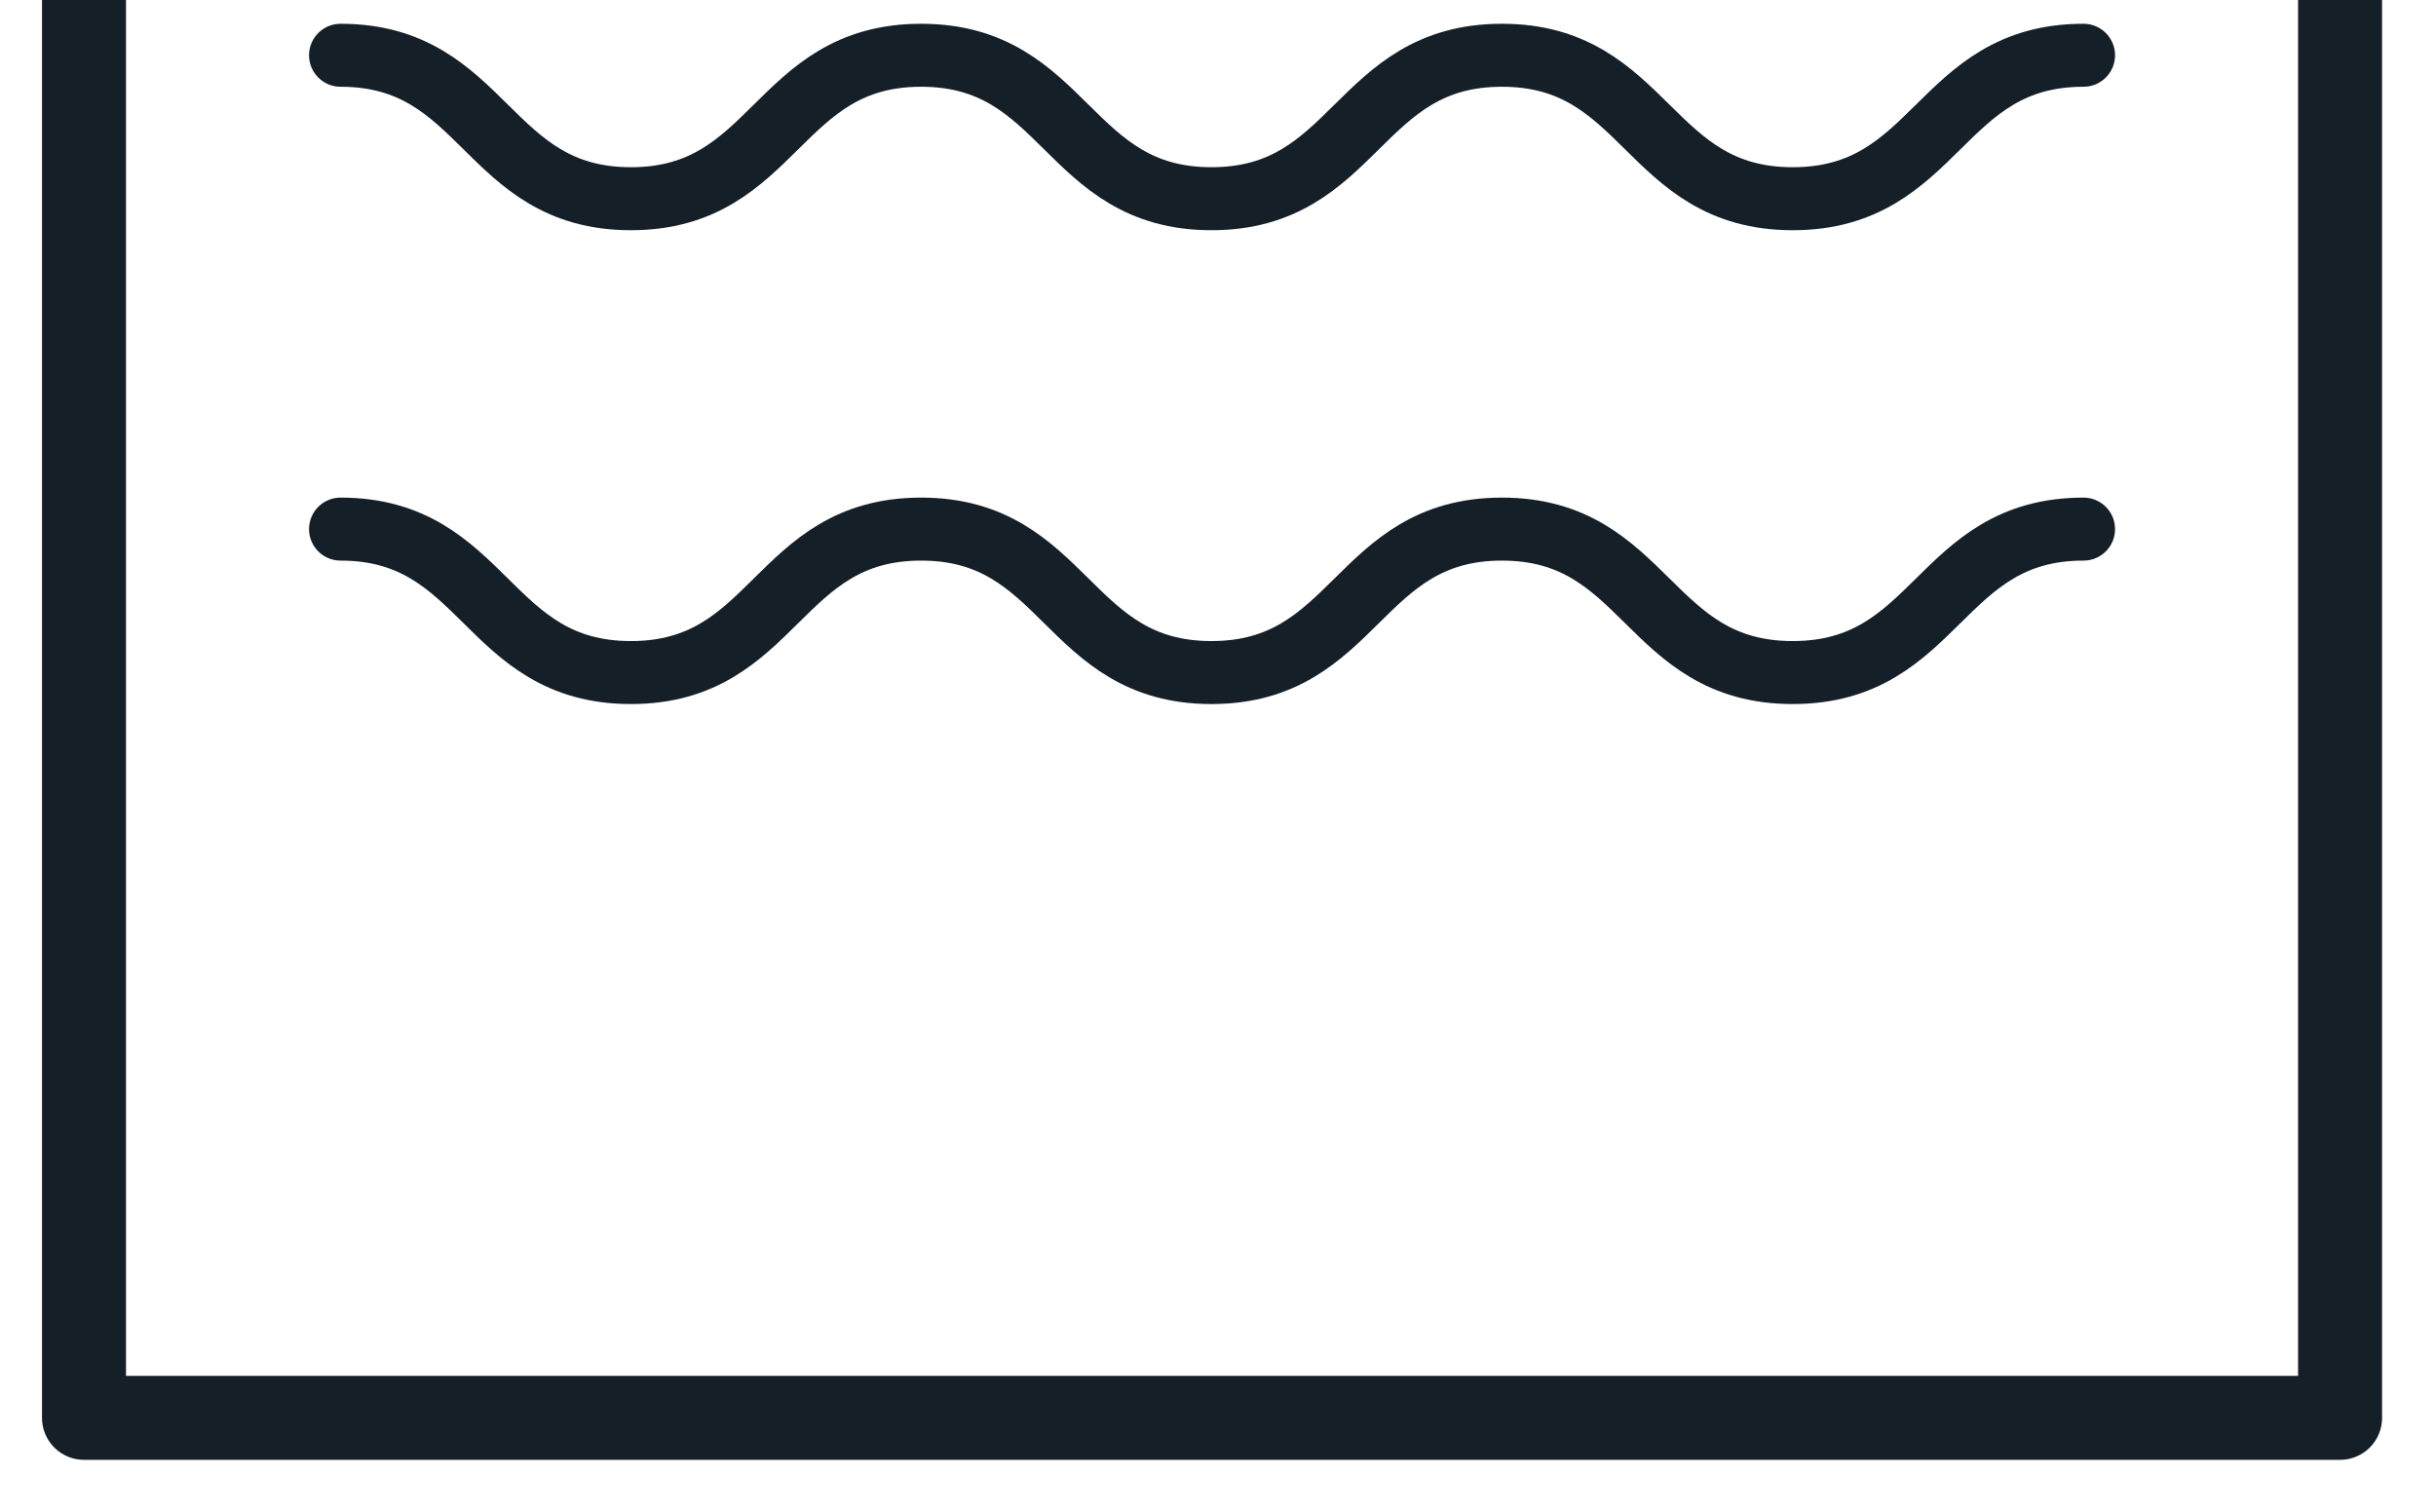 <?xml version="1.0" encoding="UTF-8"?>
<svg width="29px" height="18px" viewBox="0 0 29 18" version="1.1" xmlns="http://www.w3.org/2000/svg" xmlns:xlink="http://www.w3.org/1999/xlink">
    <!-- Generator: Sketch 54.1 (76490) - https://sketchapp.com -->
    <title>Group 2</title>
    <desc>Created with Sketch.</desc>
    <g id="Page-1" stroke="none" stroke-width="1" fill="none" fill-rule="evenodd" stroke-linecap="round" stroke-linejoin="round">
        <g id="Desktop-HD-Copy-2" transform="translate(-678, -2789)" stroke="#151F27">
            <g id="Group-2" transform="translate(679, 2789)">
                <polyline id="Stroke-539" points="26.858 -1.70530257e-13 26.858 16.882 7.94031507e-13 16.882 7.94031507e-13 -1.70530257e-13"></polyline>
                <path d="M3.054,0.658 C4.782,0.658 4.782,2.366 6.511,2.366 C8.238,2.366 8.238,0.658 9.966,0.658 C11.694,0.658 11.694,2.366 13.422,2.366 C15.151,2.366 15.151,0.658 16.88,0.658 C18.61,0.658 18.61,2.366 20.342,2.366 C22.074,2.366 22.074,0.658 23.804,0.658" id="Stroke-541" stroke-width="0.75"></path>
                <path d="M3.054,6.3 C4.782,6.3 4.782,8.008 6.511,8.008 C8.238,8.008 8.238,6.3 9.966,6.3 C11.694,6.3 11.694,8.008 13.422,8.008 C15.151,8.008 15.151,6.3 16.88,6.3 C18.61,6.3 18.61,8.008 20.342,8.008 C22.074,8.008 22.074,6.3 23.804,6.3" id="Stroke-543" stroke-width="0.75"></path>
            </g>
        </g>
    </g>
</svg>